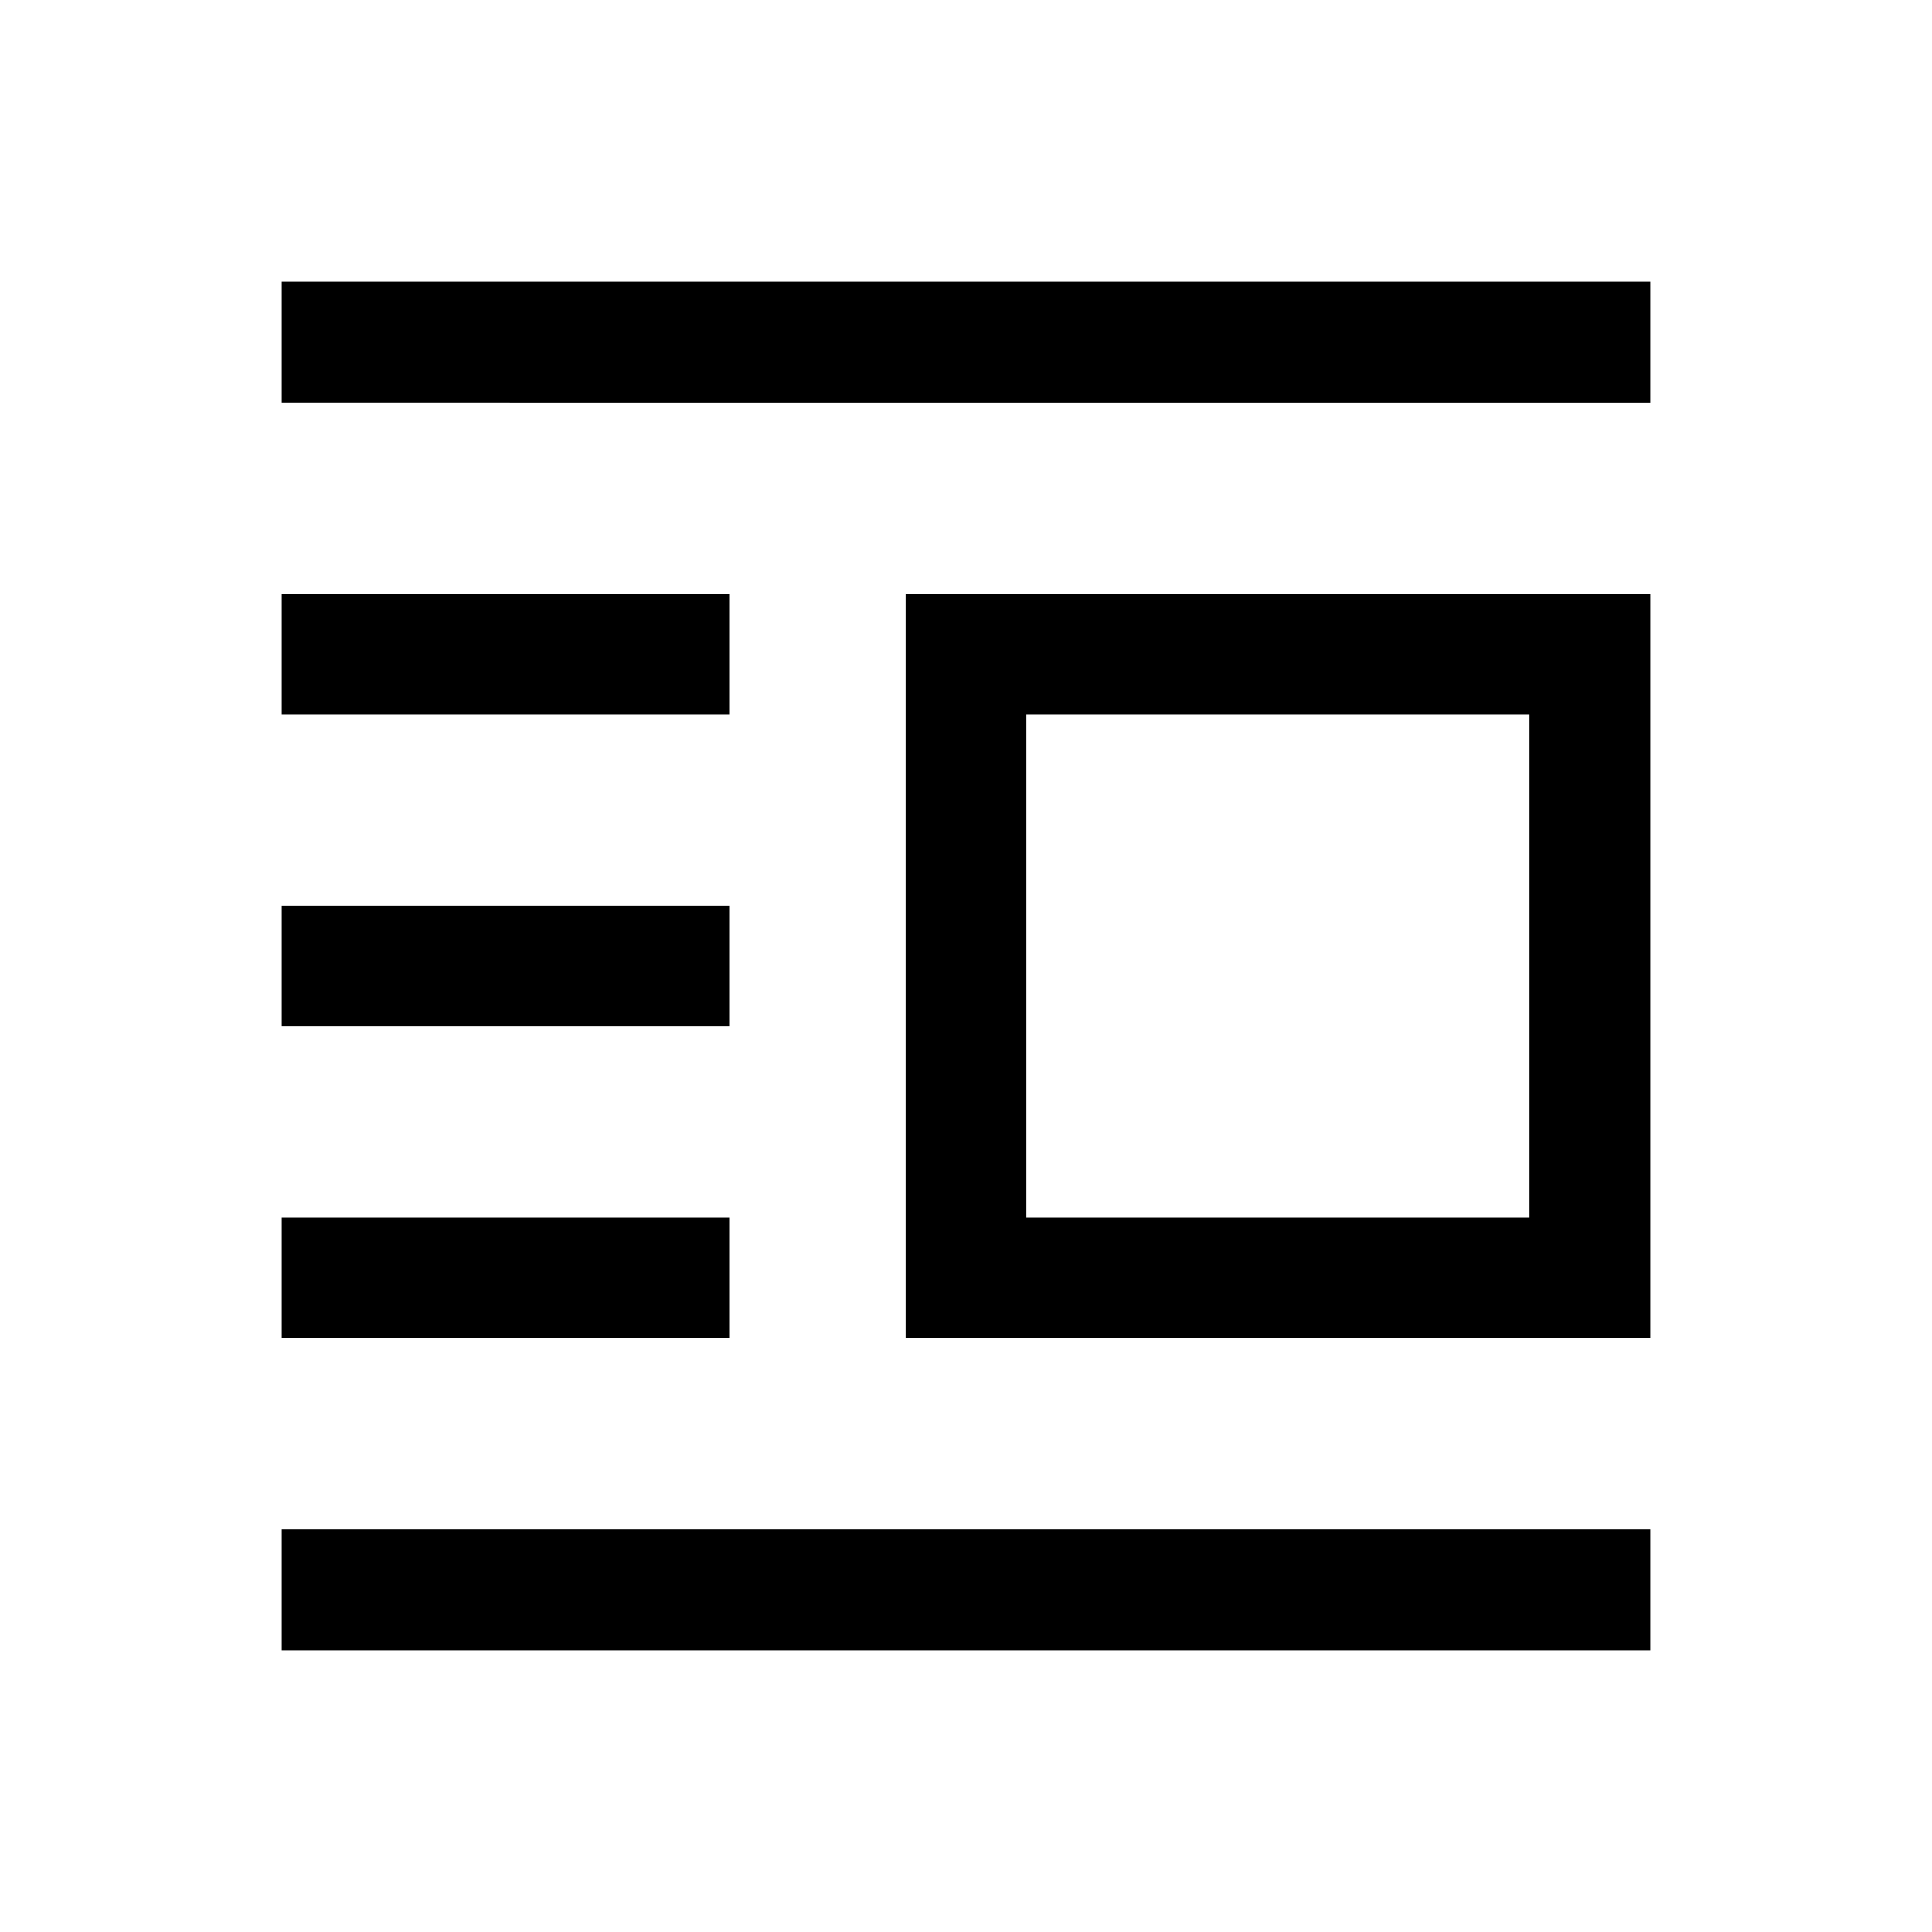 <svg xmlns="http://www.w3.org/2000/svg" height="24px" viewBox="0 -960 960 960" width="24px" fill="#000000"><path d="M450-295v-370h370v370H450Zm60-60h250v-250H510v250ZM140-140v-60h680v60H140Zm0-155v-60h222.31v60H140Zm0-155v-60h222.31v60H140Zm0-155v-60h222.31v60H140Zm0-155v-60h680v60H140Z"/></svg>